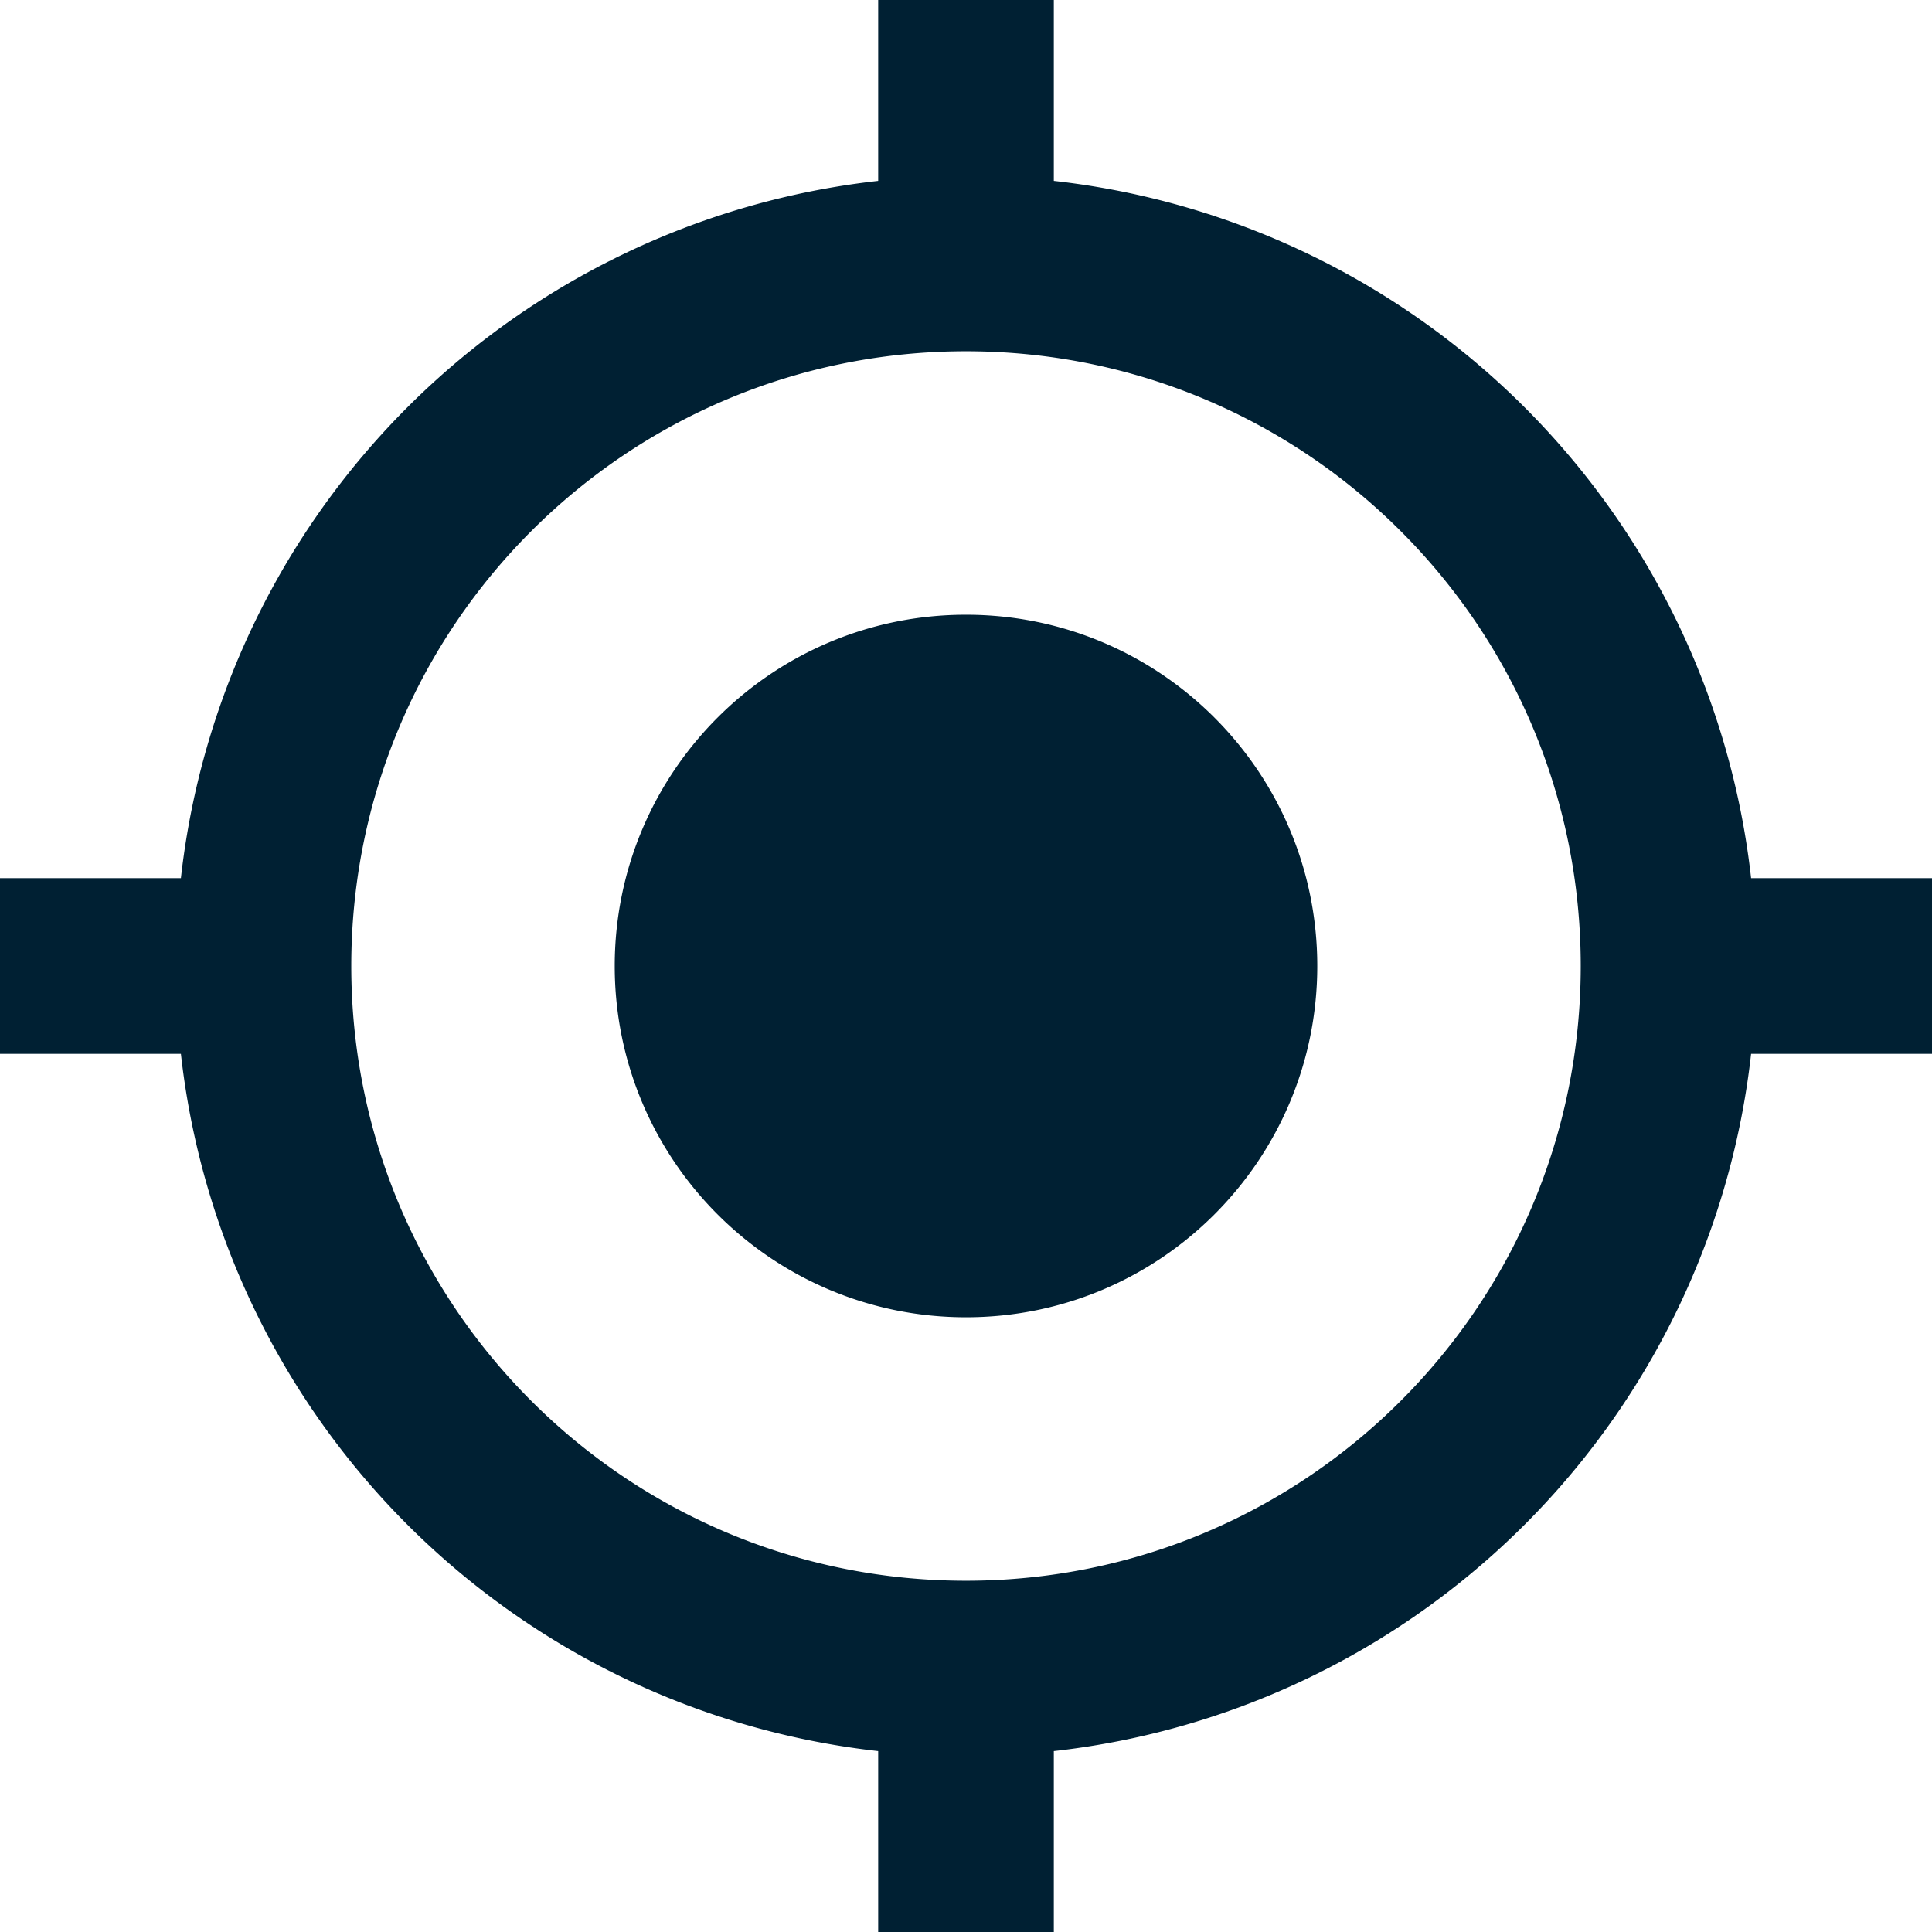 <svg width="22" height="22" xmlns="http://www.w3.org/2000/svg"><path d="M11 7c-2.21 0-4 1.79-4 4s1.79 4 4 4 4-1.79 4-4-1.79-4-4-4zm8.94 3A8.994 8.994 0 0012 2.06V0h-2v2.06A8.994 8.994 0 002.06 10H0v2h2.06A8.994 8.994 0 0010 19.94V22h2v-2.06A8.994 8.994 0 0019.94 12H22v-2h-2.06zM11 18c-3.87 0-7-3.13-7-7s3.13-7 7-7 7 3.13 7 7-3.13 7-7 7z" fill="#002033" fill-rule="evenodd"/></svg>
